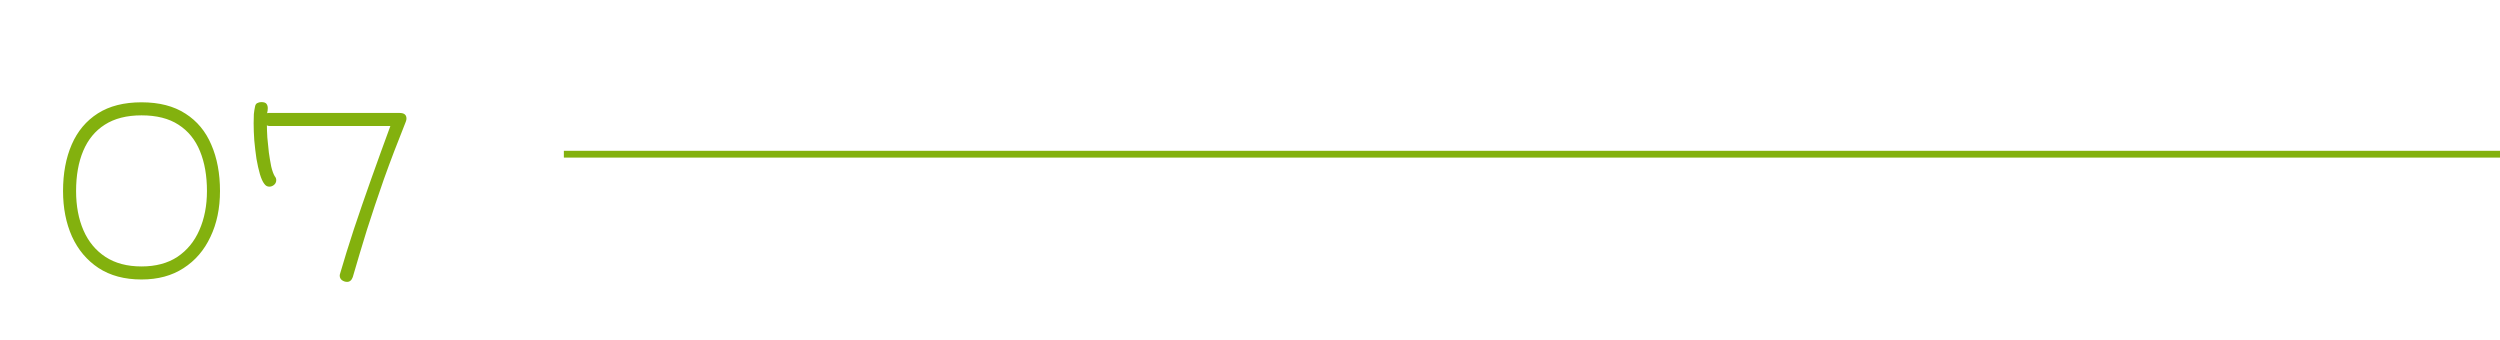 <?xml version="1.0" encoding="UTF-8"?>
<svg xmlns="http://www.w3.org/2000/svg" width="368" height="50" viewBox="0 0 368 50" fill="none">
  <g filter="url(#filter0_d_1796_692)">
    <path d="M20.832 39.366C18.336 39.366 16.224 38.801 14.496 37.67C12.789 36.54 11.488 34.993 10.592 33.03C9.717 31.068 9.28 28.838 9.28 26.342C9.28 23.74 9.707 21.457 10.56 19.494C11.413 17.532 12.693 16.006 14.4 14.918C16.107 13.83 18.251 13.286 20.832 13.286C23.435 13.286 25.589 13.841 27.296 14.95C29.003 16.038 30.272 17.564 31.104 19.526C31.957 21.489 32.384 23.761 32.384 26.342C32.384 28.881 31.915 31.132 30.976 33.094C30.059 35.057 28.736 36.593 27.008 37.702C25.301 38.812 23.243 39.366 20.832 39.366ZM20.832 37.446C22.923 37.446 24.683 36.977 26.112 36.038C27.541 35.078 28.619 33.766 29.344 32.102C30.091 30.417 30.464 28.497 30.464 26.342C30.464 24.102 30.123 22.15 29.44 20.486C28.757 18.801 27.701 17.5 26.272 16.582C24.864 15.665 23.051 15.206 20.832 15.206C18.656 15.206 16.853 15.665 15.424 16.582C14.016 17.478 12.96 18.758 12.256 20.422C11.552 22.086 11.2 24.06 11.2 26.342C11.2 28.54 11.563 30.47 12.288 32.134C13.013 33.798 14.091 35.1 15.52 36.038C16.949 36.977 18.72 37.446 20.832 37.446ZM51.096 39.718C50.819 39.718 50.563 39.633 50.328 39.462C50.115 39.292 50.008 39.068 50.008 38.79C50.008 38.705 50.03 38.598 50.072 38.47C50.648 36.486 51.32 34.321 52.088 31.974C52.878 29.606 53.731 27.132 54.648 24.55C55.566 21.969 56.504 19.377 57.464 16.774H39.672C39.523 16.774 39.395 16.742 39.288 16.678C39.288 17.148 39.31 17.745 39.352 18.47C39.416 19.174 39.491 19.91 39.576 20.678C39.683 21.425 39.8 22.118 39.928 22.758C40.078 23.377 40.248 23.846 40.44 24.166C40.59 24.337 40.664 24.529 40.664 24.742C40.664 25.062 40.526 25.318 40.248 25.51C40.056 25.638 39.854 25.702 39.64 25.702C39.342 25.702 39.096 25.564 38.904 25.286C38.67 24.988 38.456 24.518 38.264 23.878C38.072 23.217 37.902 22.46 37.752 21.606C37.624 20.732 37.518 19.836 37.432 18.918C37.368 18.001 37.336 17.148 37.336 16.358C37.336 15.868 37.347 15.42 37.368 15.014C37.411 14.609 37.464 14.268 37.528 13.99C37.571 13.692 37.678 13.5 37.848 13.414C38.04 13.308 38.243 13.254 38.456 13.254C38.84 13.254 39.096 13.34 39.224 13.51C39.352 13.681 39.416 13.894 39.416 14.15C39.416 14.385 39.384 14.63 39.32 14.886C39.363 14.865 39.427 14.854 39.512 14.854C39.598 14.854 39.811 14.854 40.152 14.854C40.515 14.854 41.102 14.854 41.912 14.854H58.84C59.502 14.854 59.832 15.132 59.832 15.686C59.832 15.814 59.8 15.964 59.736 16.134C58.52 19.164 57.443 21.99 56.504 24.614C55.587 27.238 54.755 29.724 54.008 32.07C53.283 34.417 52.59 36.732 51.928 39.014C51.758 39.484 51.48 39.718 51.096 39.718Z" fill="#83B10E"></path>
  </g>
  <path d="M83 22.698H368" stroke="#83B10E"></path>
  <defs>
    <filter id="filter0_d_1796_692" x="0.853" y="6.602" width="67.406" height="43.318" filterUnits="userSpaceOnUse" color-interpolation-filters="sRGB">
      <feFlood flood-opacity="0" result="BackgroundImageFix"></feFlood>
      <feColorMatrix in="SourceAlpha" type="matrix" values="0 0 0 0 0 0 0 0 0 0 0 0 0 0 0 0 0 0 127 0" result="hardAlpha"></feColorMatrix>
      <feOffset dy="1.774"></feOffset>
      <feGaussianBlur stdDeviation="4.213"></feGaussianBlur>
      <feComposite in2="hardAlpha" operator="out"></feComposite>
      <feColorMatrix type="matrix" values="0 0 0 0 0.514 0 0 0 0 0.694 0 0 0 0 0.055 0 0 0 0.92 0"></feColorMatrix>
      <feBlend mode="normal" in2="BackgroundImageFix" result="effect1_dropShadow_1796_692"></feBlend>
      <feBlend mode="normal" in="SourceGraphic" in2="effect1_dropShadow_1796_692" result="shape"></feBlend>
    </filter>
  </defs>
</svg>

